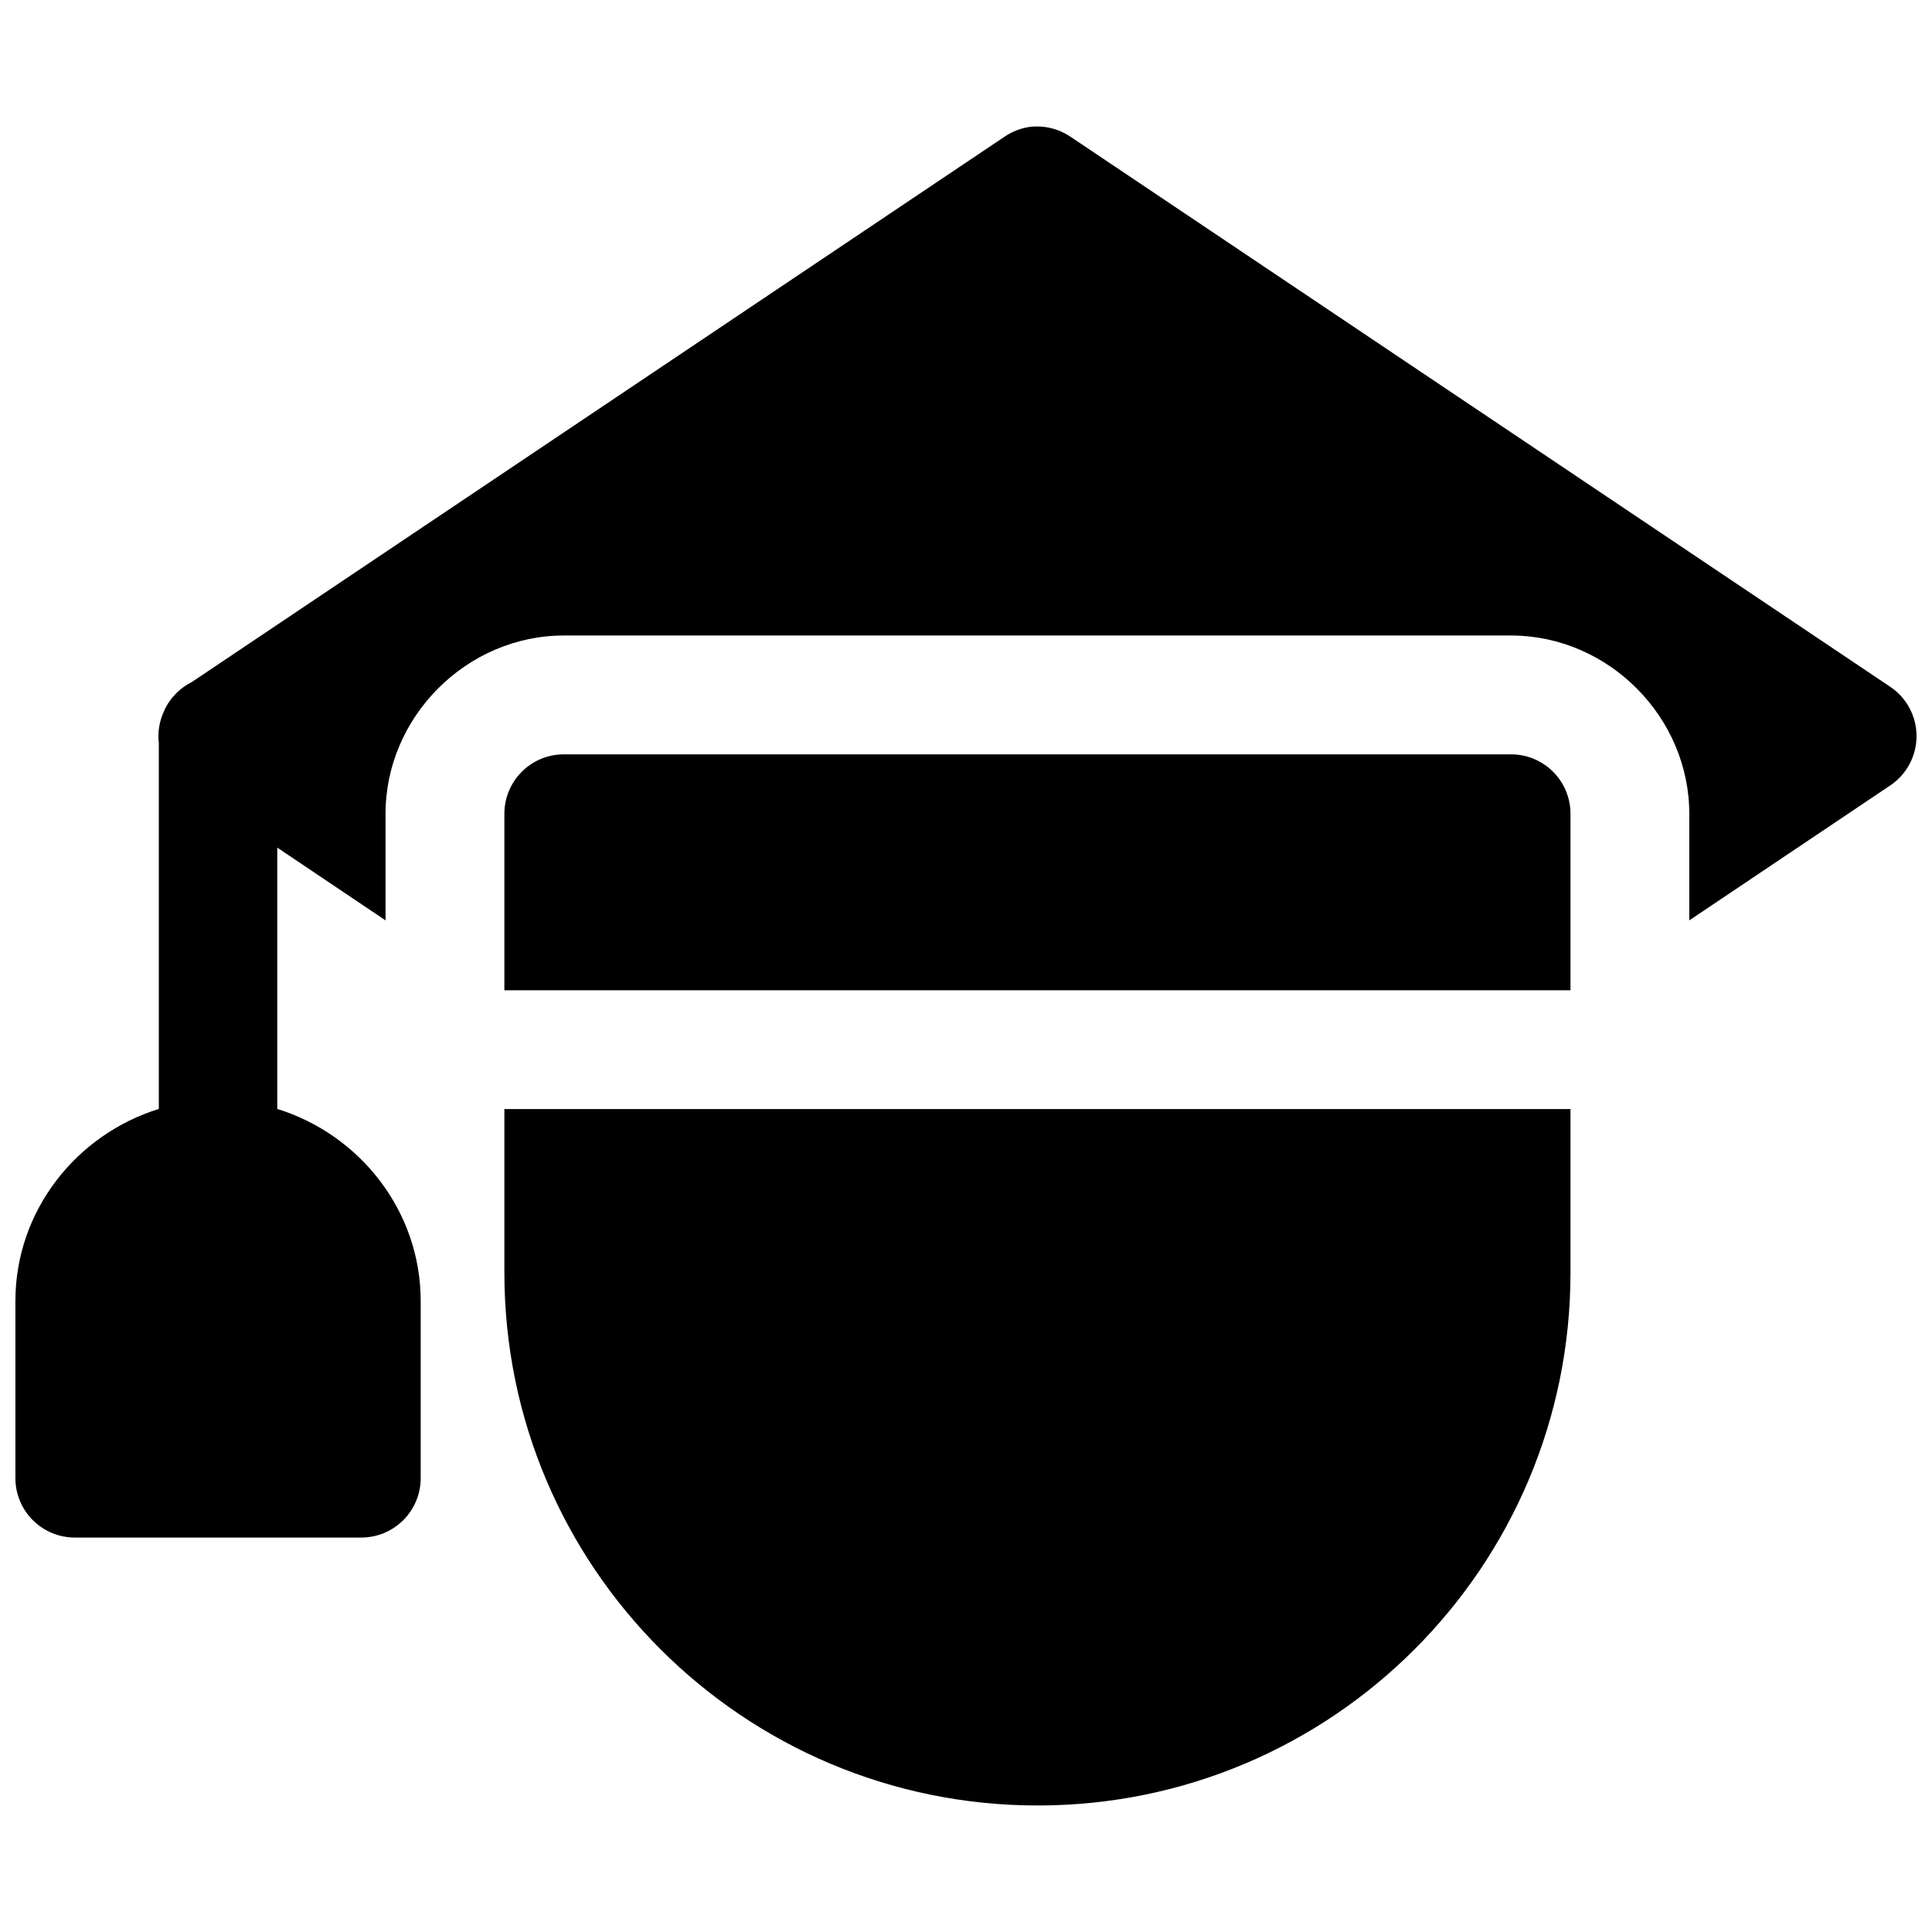 <?xml version="1.0" encoding="UTF-8"?>
<!-- Uploaded to: SVG Repo, www.svgrepo.com, Generator: SVG Repo Mixer Tools -->
<svg width="800px" height="800px" version="1.1" viewBox="144 144 512 512" xmlns="http://www.w3.org/2000/svg">
 <defs>
  <clipPath id="a">
   <path d="m148.09 177h503.81v446h-503.81z"/>
  </clipPath>
 </defs>
 <g clip-path="url(#a)">
  <path d="m418.84 177.52c-0.523-0.008-1.047 0.012-1.566 0.059-2.551 0.301-4.988 1.219-7.102 2.676l-215.38 144.52c-3.027 1.516-5.484 3.961-7.012 6.981-0.02 0.043-0.043 0.086-0.062 0.125-0.031 0.082-0.062 0.164-0.09 0.246-1.363 2.738-1.898 5.816-1.539 8.855v96.895c-21.855 6.785-38.008 26.977-38.008 50.953v46.957-0.004c0.016 4.176 1.691 8.176 4.656 11.117 2.965 2.941 6.973 4.582 11.148 4.566h75.801c4.176 0.016 8.188-1.625 11.148-4.566 2.965-2.941 4.641-6.938 4.656-11.113v-46.957c0-23.965-16.16-44.16-38.008-50.953v-69.25l28.691 19.281v-28.074c-0.098-25.844 21.57-47.52 47.418-47.418h250.92-0.004 0.125c25.711 0.102 47.145 21.707 47.047 47.418v28.074l53.258-35.762c4.356-2.926 6.965-7.824 6.965-13.07 0-5.242-2.609-10.145-6.965-13.066l-217.22-145.76c-2.617-1.785-5.715-2.738-8.887-2.734zm-125.37 166.39c-4.195-0.016-8.227 1.645-11.191 4.613-2.969 2.965-4.629 6.996-4.613 11.191v46.711h282.53v-46.711c0.016-4.176-1.625-8.184-4.566-11.148-2.941-2.965-6.941-4.641-11.117-4.656zm-15.805 94.004v43.359c0 77.992 63.336 141.2 141.33 141.2 77.992 0 141.2-63.215 141.2-141.2v-43.359z"/>
 </g>
</svg>